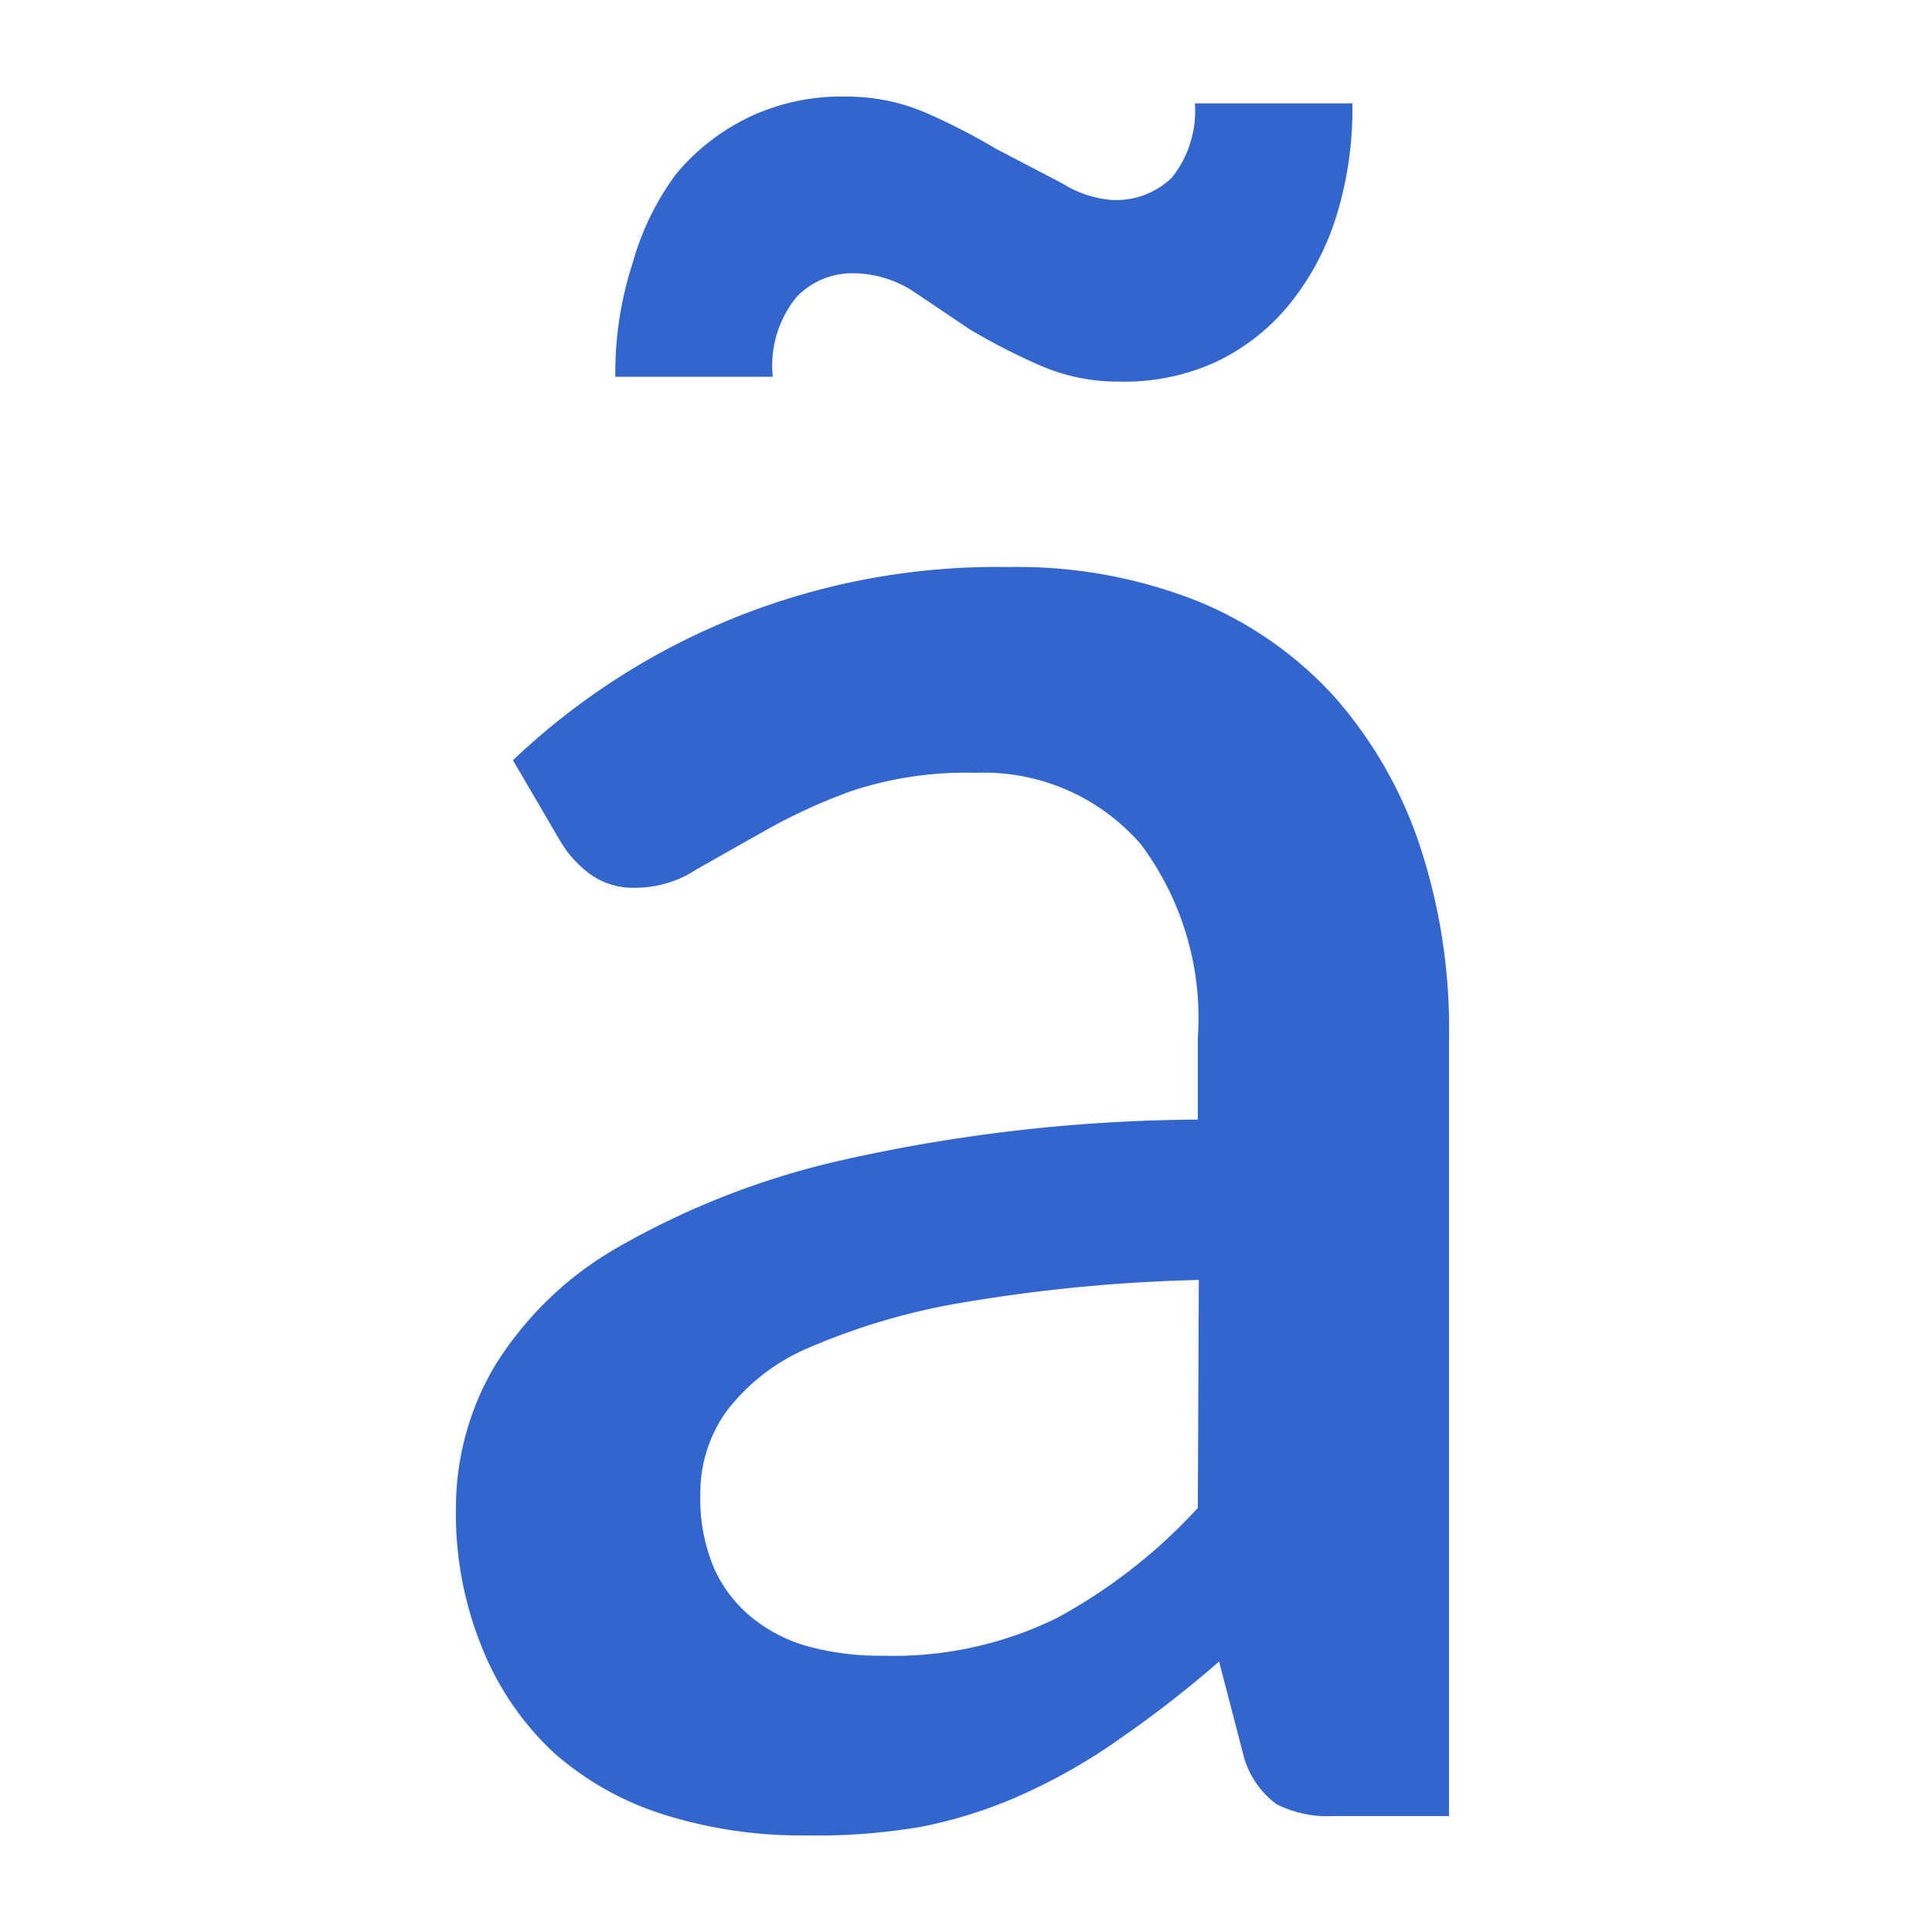 <?xml version="1.0" encoding="UTF-8"?><svg xmlns="http://www.w3.org/2000/svg" width="20" height="20" viewBox="0 0 20 20"><title>search diacritics</title><path fill="#36c" d="M5.31 7.87a7.27 7.27 0 0 1 5.13-2 5.06 5.06 0 0 1 1.95.35 3.91 3.91 0 0 1 1.43 1 4.44 4.44 0 0 1 .88 1.54 6.05 6.05 0 0 1 .3 2v8.04h-1.2a1.18 1.18 0 0 1-.58-.12.91.91 0 0 1-.34-.48l-.26-1a11.5 11.5 0 0 1-1 .78 6 6 0 0 1-1 .58 4.81 4.81 0 0 1-1.08.35 6.39 6.39 0 0 1-1.21.09 4.72 4.72 0 0 1-1.44-.21 3.14 3.14 0 0 1-1.15-.64A3 3 0 0 1 5 17.08a3.67 3.67 0 0 1-.28-1.49 2.89 2.89 0 0 1 .39-1.43 3.58 3.58 0 0 1 1.29-1.25A8.37 8.37 0 0 1 8.76 12a17.22 17.22 0 0 1 3.64-.41v-.85a3 3 0 0 0-.59-2A2.15 2.15 0 0 0 10.1 8a3.77 3.77 0 0 0-1.29.19 5.87 5.87 0 0 0-.91.42L7.21 9a1.15 1.15 0 0 1-.63.19.76.76 0 0 1-.47-.14 1.17 1.17 0 0 1-.32-.36zm6.2-5.8a.83.83 0 0 0 .62-.23 1.11 1.11 0 0 0 .24-.77H14a3.75 3.75 0 0 1-.17 1.18 2.74 2.74 0 0 1-.49.91 2.19 2.19 0 0 1-.76.59 2.27 2.27 0 0 1-1 .2 2 2 0 0 1-.82-.17 6.55 6.55 0 0 1-.72-.37L9.43 3a1.16 1.16 0 0 0-.56-.17.8.8 0 0 0-.62.24A1.12 1.12 0 0 0 8 3.9H6.37a3.67 3.67 0 0 1 .18-1.18A2.81 2.81 0 0 1 7 1.8a2.25 2.25 0 0 1 .76-.59 2.22 2.22 0 0 1 1-.21 2.06 2.06 0 0 1 .83.17 6.42 6.42 0 0 1 .72.37l.69.36a1.12 1.12 0 0 0 .51.17zm.9 11.18a17 17 0 0 0-2.42.23 6.87 6.87 0 0 0-1.59.46 2.1 2.1 0 0 0-.88.67 1.45 1.45 0 0 0-.27.85 1.85 1.85 0 0 0 .14.77 1.39 1.39 0 0 0 .4.52 1.6 1.6 0 0 0 .6.3 2.85 2.85 0 0 0 .75.09 3.84 3.84 0 0 0 1.8-.39 5.61 5.61 0 0 0 1.46-1.14z"/></svg>
